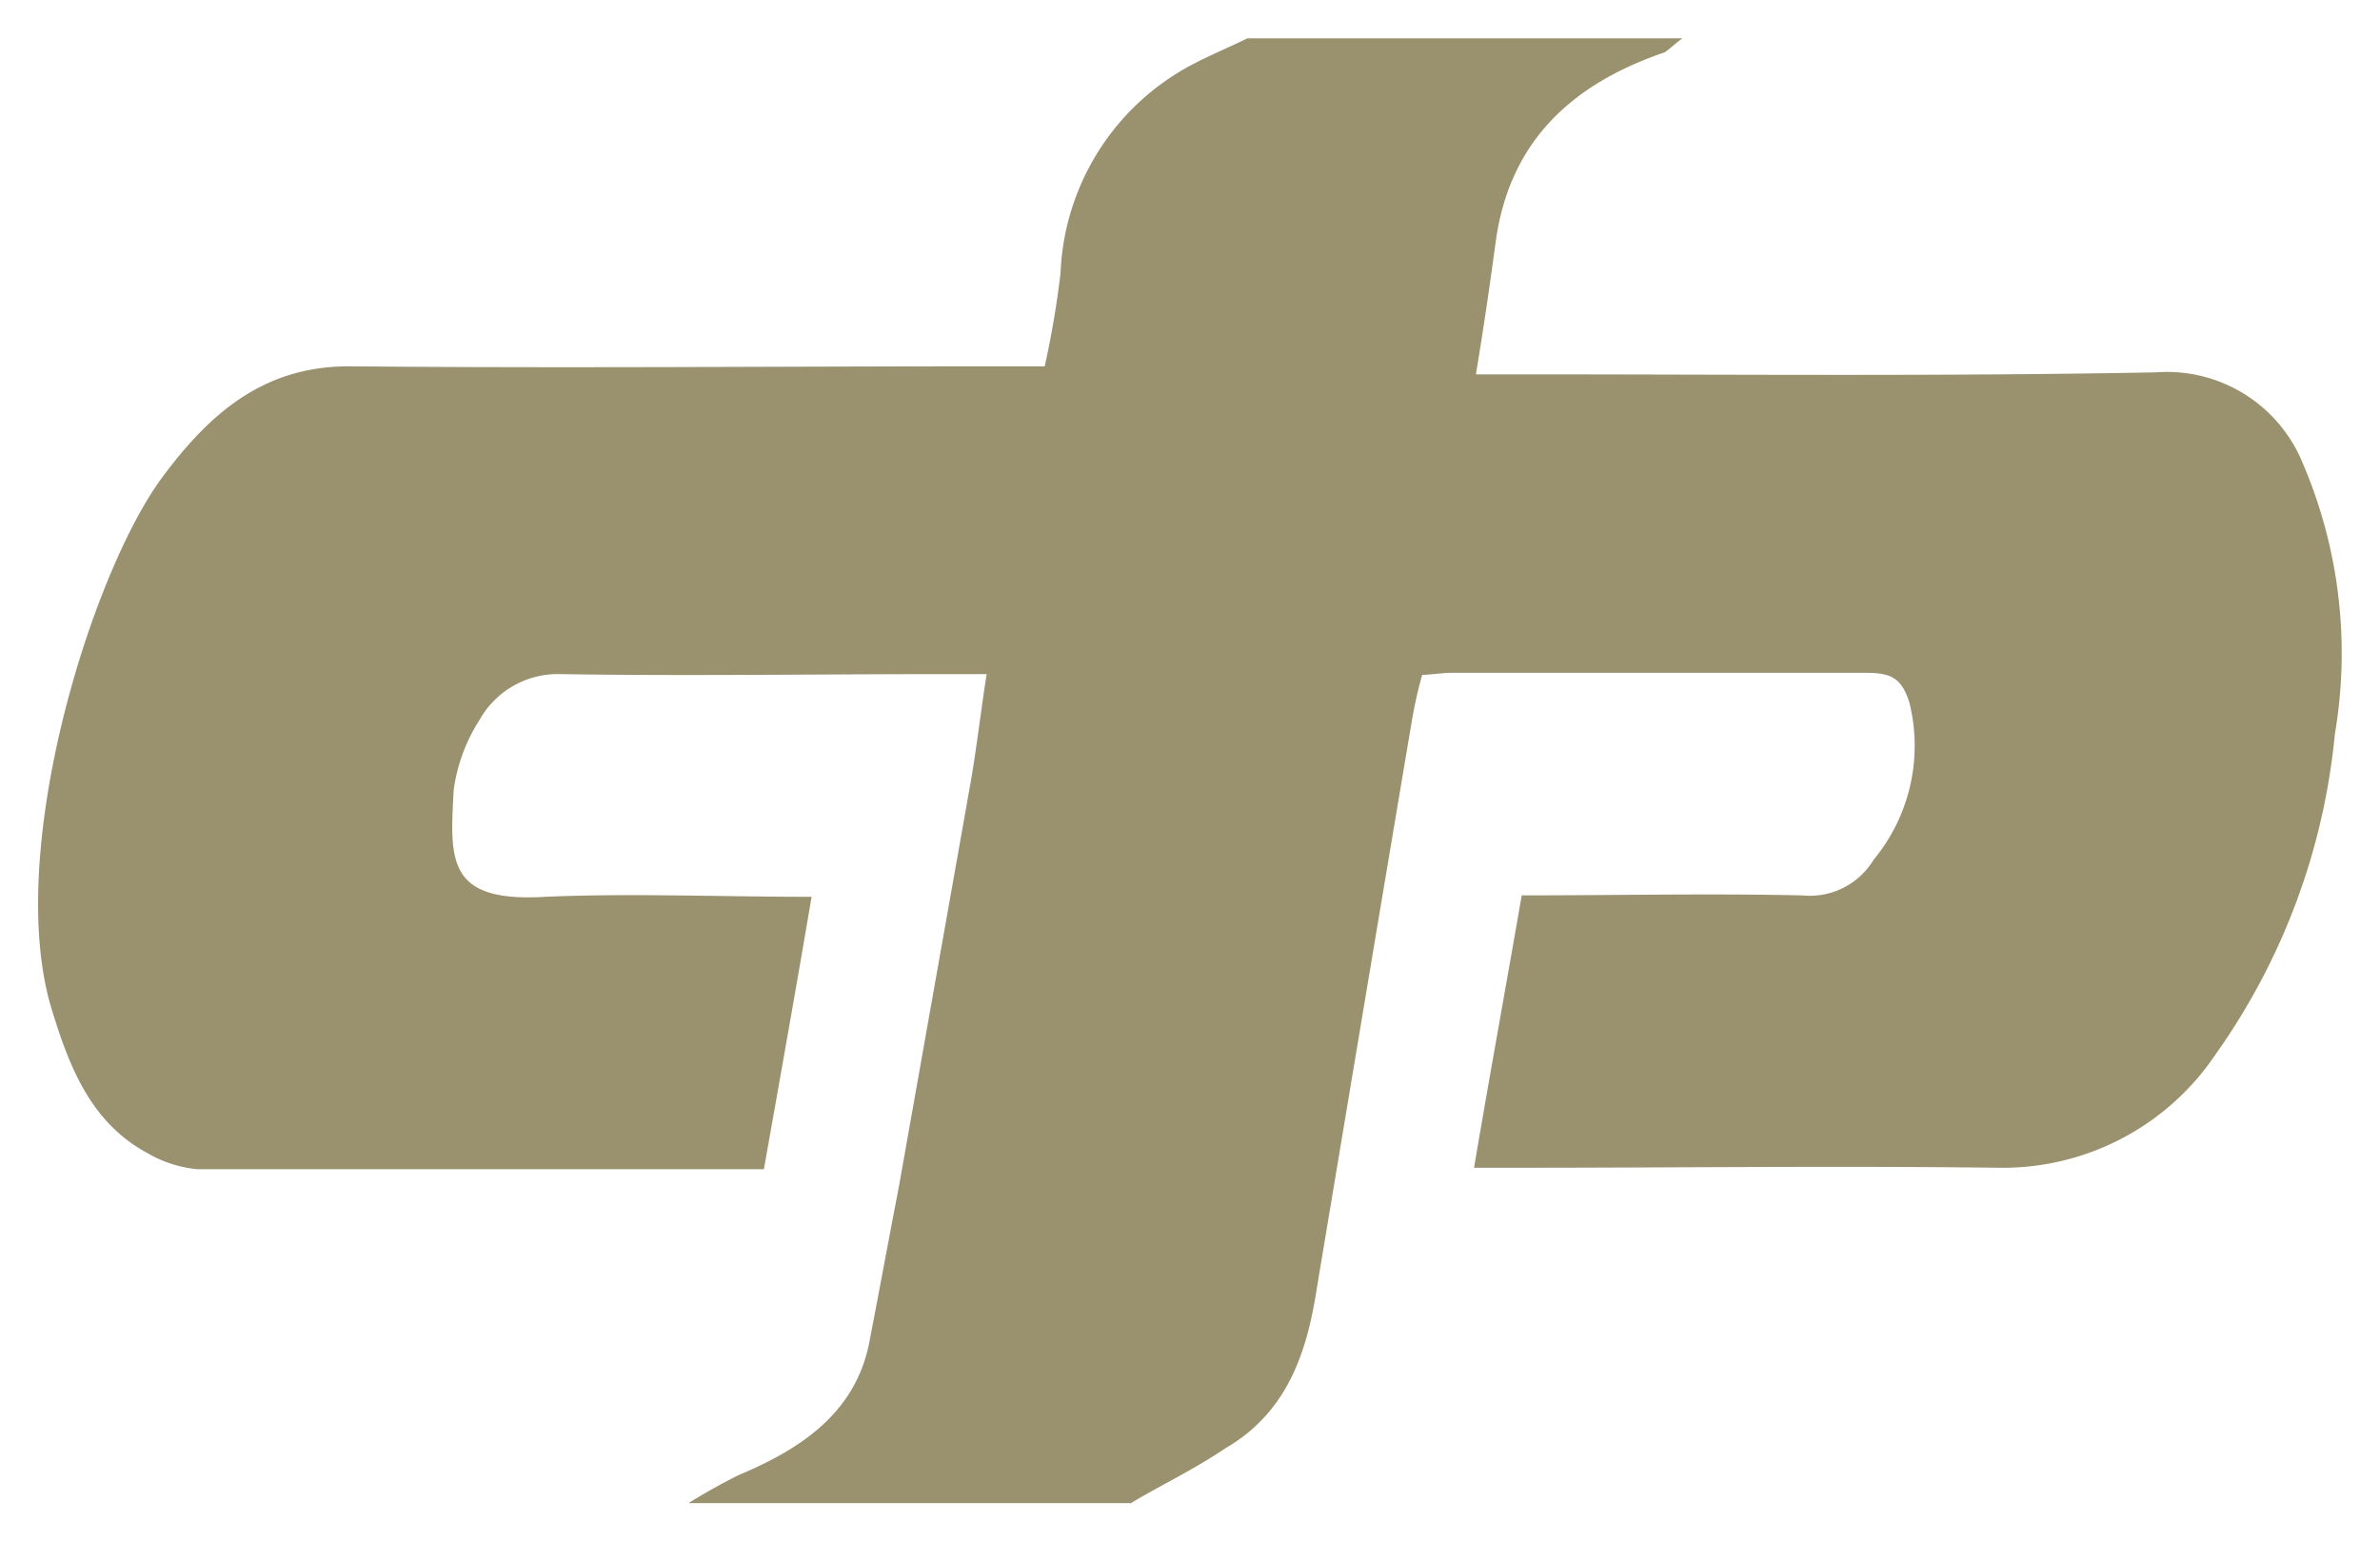 <?xml version="1.0" encoding="UTF-8" standalone="no"?>
<svg
   width="62.434"
   height="40.439"
   viewBox="0 0 16.519 10.7"
   version="1.1"
   id="svg8"
   inkscape:version="1.1.2 (b8e25be833, 2022-02-05)"
   sodipodi:docname="favicon.svg"
   inkscape:export-filename="c:\Users\Admin\!Files\AppFiles\Inkscape\PNG\Bitmap_000.png"
   inkscape:export-xdpi="96"
   inkscape:export-ydpi="96"
   xmlns:inkscape="http://www.inkscape.org/namespaces/inkscape"
   xmlns:sodipodi="http://sodipodi.sourceforge.net/DTD/sodipodi-0.dtd"
   xmlns="http://www.w3.org/2000/svg"
   xmlns:svg="http://www.w3.org/2000/svg"
   xmlns:rdf="http://www.w3.org/1999/02/22-rdf-syntax-ns#"
   xmlns:cc="http://creativecommons.org/ns#"
   xmlns:dc="http://purl.org/dc/elements/1.1/">
  <defs
     id="defs2" />
  <sodipodi:namedview
     id="base"
     pagecolor="#282828"
     bordercolor="#666666"
     borderopacity="1.0"
     inkscape:pageopacity="0"
     inkscape:pageshadow="2"
     inkscape:zoom="0.35"
     inkscape:cx="-138.57143"
     inkscape:cy="454.28571"
     inkscape:document-units="px"
     inkscape:current-layer="layer1"
     inkscape:document-rotation="0"
     showgrid="false"
     inkscape:window-width="1920"
     inkscape:window-height="1017"
     inkscape:window-x="-8"
     inkscape:window-y="-8"
     inkscape:window-maximized="1"
     inkscape:showpageshadow="false"
     units="px"
     inkscape:pagecheckerboard="0"
     lock-margins="true"
     fit-margin-top="1"
     fit-margin-left="1"
     fit-margin-right="1"
     fit-margin-bottom="1" />
  <g
     inkscape:label=""
     inkscape:groupmode="layer"
     id="layer1"
     transform="translate(-85.479,-27.912)">
    <path
       id="Path_68"
       data-name="Path 68"
       d="m 93.322,38.347 h -3.064 c 0.11,-0.069 0.235,-0.138 0.344,-0.193 0.428,-0.179 0.814,-0.428 0.911,-0.925 0.069,-0.359 0.138,-0.731 0.207,-1.09 0.166,-0.938 0.331,-1.863 0.497,-2.802 0.041,-0.235 0.069,-0.483 0.11,-0.745 h -0.318 c -0.883,0 -1.753,0.014 -2.636,0 a 0.623,0.623 0 0 0 -0.566,0.318 1.205,1.205 0 0 0 -0.179,0.483 c -0.026,0.483 -0.055,0.787 0.635,0.745 0.593,-0.026 1.201,0 1.849,0 -0.11,0.649 -0.221,1.27 -0.331,1.891 h -3.932 a 0.841,0.841 0 0 1 -0.344,-0.11 c -0.386,-0.207 -0.538,-0.58 -0.661,-0.979 -0.344,-1.077 0.262,-3.036 0.759,-3.712 0.318,-0.428 0.69,-0.773 1.296,-0.773 1.504,0.014 3.009,0 4.527,0 h 0.304 a 6.387,6.387 0 0 0 0.11,-0.649 1.713,1.713 0 0 1 0.8,-1.38 c 0.152,-0.097 0.331,-0.166 0.497,-0.248 h 3.021 c -0.041,0.026 -0.083,0.069 -0.124,0.097 -0.649,0.221 -1.077,0.621 -1.173,1.311 -0.041,0.304 -0.083,0.593 -0.138,0.925 h 0.345 c 1.463,0 2.912,0.014 4.375,-0.014 a 1.018,1.018 0 0 1 1.021,0.635 3.349,3.349 0 0 1 0.221,1.877 4.593,4.593 0 0 1 -0.828,2.223 1.779,1.779 0 0 1 -1.504,0.787 c -1.118,-0.014 -2.249,0 -3.367,0 h -0.276 c 0.11,-0.649 0.221,-1.256 0.331,-1.891 0.649,0 1.296,-0.014 1.946,0 a 0.517,0.517 0 0 0 0.497,-0.248 1.241,1.241 0 0 0 0.248,-1.09 c -0.055,-0.179 -0.138,-0.207 -0.304,-0.207 h -2.871 c -0.069,0 -0.152,0.014 -0.207,0.014 a 3.104,3.104 0 0 0 -0.069,0.304 c -0.221,1.311 -0.442,2.636 -0.661,3.947 -0.069,0.455 -0.207,0.869 -0.635,1.118 -0.222,0.15 -0.457,0.261 -0.663,0.385 z"
       fill="#9a916f"
       fill-rule="evenodd"
       style="stroke-width:0.265" />
  </g>
</svg>
